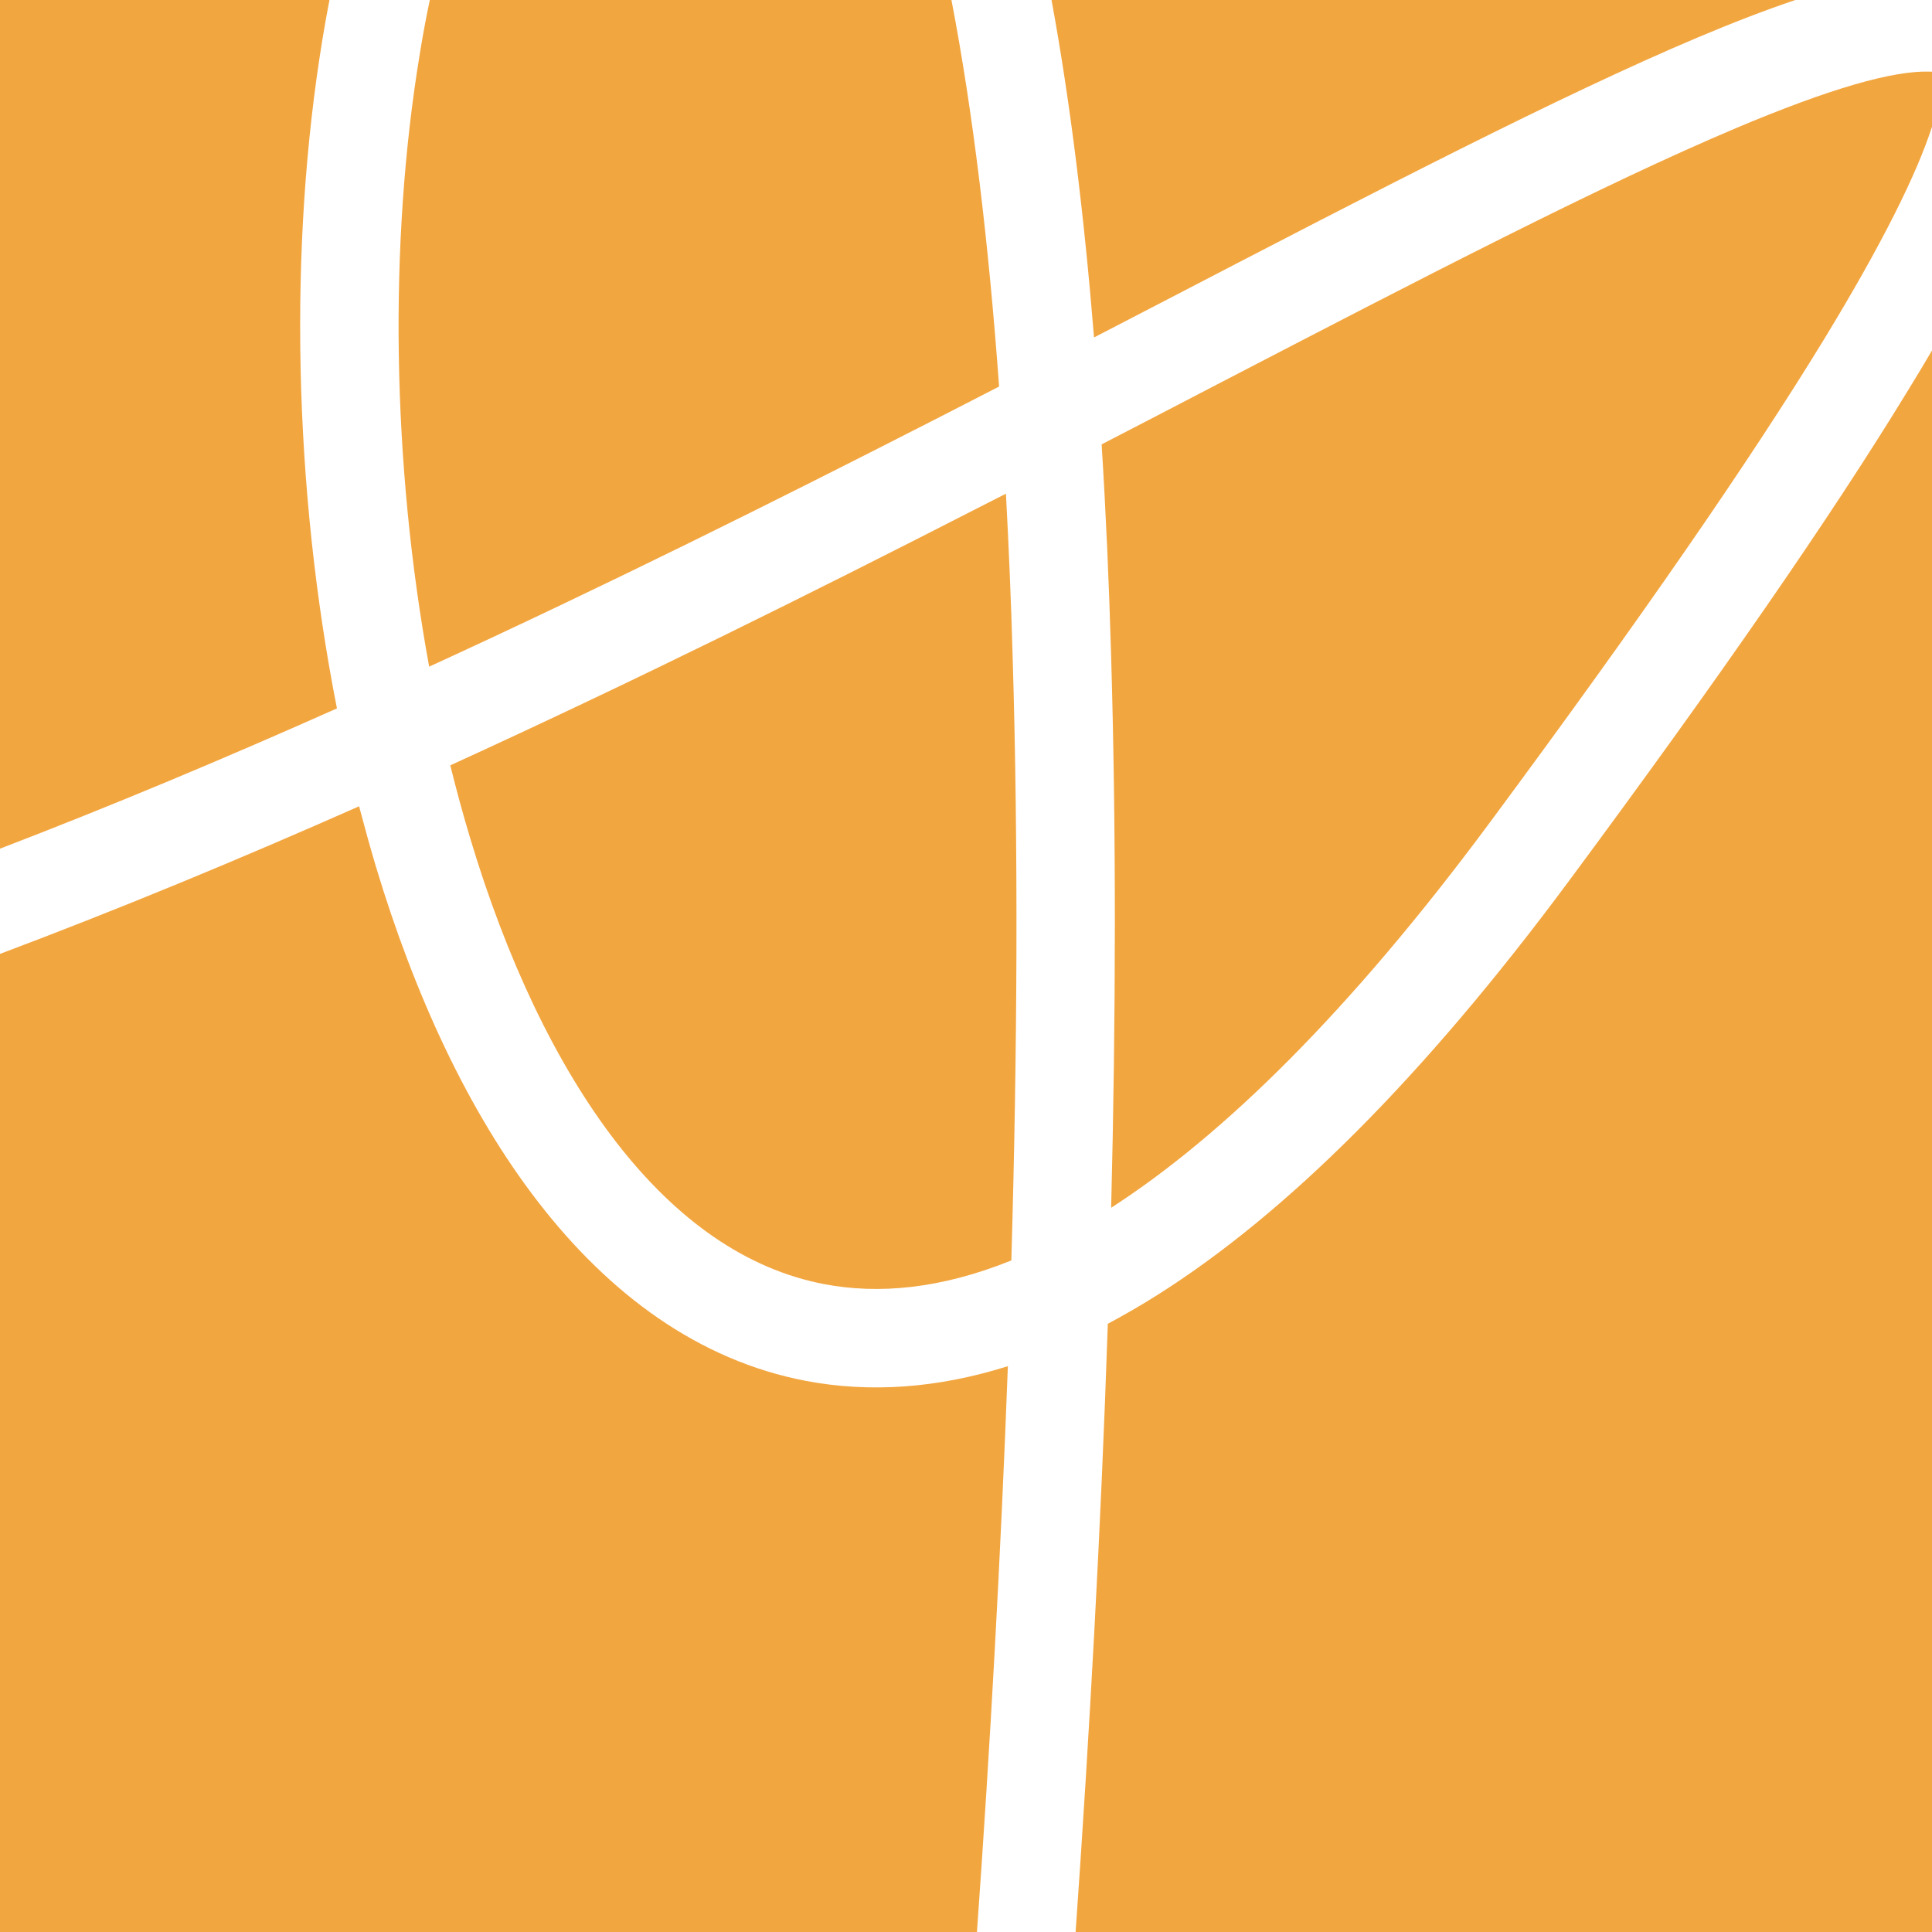 <?xml version="1.0" encoding="UTF-8"?> <svg xmlns="http://www.w3.org/2000/svg" width="15" height="15" viewBox="0 0 15 15" fill="none"><path d="M7.387 0H3.337C3.308 0.137 3.282 0.277 3.259 0.42C3.016 1.892 3.044 3.604 3.332 5.176C4.69 4.553 6.006 3.897 7.241 3.266C7.414 3.177 7.587 3.089 7.757 3.001C7.676 1.887 7.555 0.873 7.387 0Z" fill="#F2A640"></path><path d="M8.164 0C8.309 0.788 8.417 1.671 8.494 2.62C8.687 2.52 8.878 2.421 9.065 2.324C10.69 1.48 12.11 0.743 13.183 0.29C13.453 0.176 13.707 0.078 13.939 0H8.164Z" fill="#F2A640"></path><path d="M15 0.557V0.984C14.883 1.346 14.619 1.885 14.156 2.644C13.583 3.581 12.735 4.809 11.567 6.386C10.472 7.864 9.49 8.82 8.627 9.377C8.664 7.898 8.667 6.441 8.626 5.069C8.61 4.516 8.586 3.974 8.553 3.45C8.859 3.292 9.157 3.137 9.447 2.986C11.059 2.149 12.438 1.434 13.48 0.994C13.833 0.845 14.138 0.732 14.395 0.657C14.656 0.581 14.844 0.553 14.968 0.556C14.98 0.556 14.99 0.556 15 0.557Z" fill="#F2A640"></path><path d="M15 2.721V15H8.351C8.459 13.464 8.548 11.865 8.601 10.278C8.733 10.207 8.867 10.13 9.002 10.044C9.981 9.422 11.04 8.38 12.181 6.84C13.354 5.257 14.218 4.007 14.807 3.042C14.875 2.932 14.939 2.825 15 2.721Z" fill="#F2A640"></path><path d="M7.585 15C7.687 13.57 7.77 12.085 7.825 10.607C7.276 10.78 6.752 10.815 6.256 10.721C5.419 10.561 4.729 10.043 4.182 9.337C3.636 8.633 3.217 7.721 2.917 6.723C2.872 6.571 2.829 6.416 2.788 6.26C1.871 6.666 0.937 7.054 0 7.406V15H7.585Z" fill="#F2A640"></path><path d="M0 6.589C0.879 6.252 1.754 5.884 2.616 5.5C2.279 3.79 2.238 1.912 2.505 0.296C2.521 0.197 2.539 0.098 2.558 0H0V6.589Z" fill="#F2A640"></path><path d="M7.588 3.946C7.663 3.908 7.737 3.87 7.81 3.833C7.832 4.242 7.85 4.662 7.862 5.092C7.907 6.581 7.899 8.173 7.852 9.786C7.302 10.008 6.82 10.05 6.399 9.97C5.797 9.855 5.256 9.476 4.786 8.87C4.315 8.261 3.931 7.444 3.649 6.503C3.594 6.32 3.543 6.132 3.496 5.942C4.924 5.29 6.305 4.603 7.588 3.946Z" fill="#F2A640"></path></svg> 